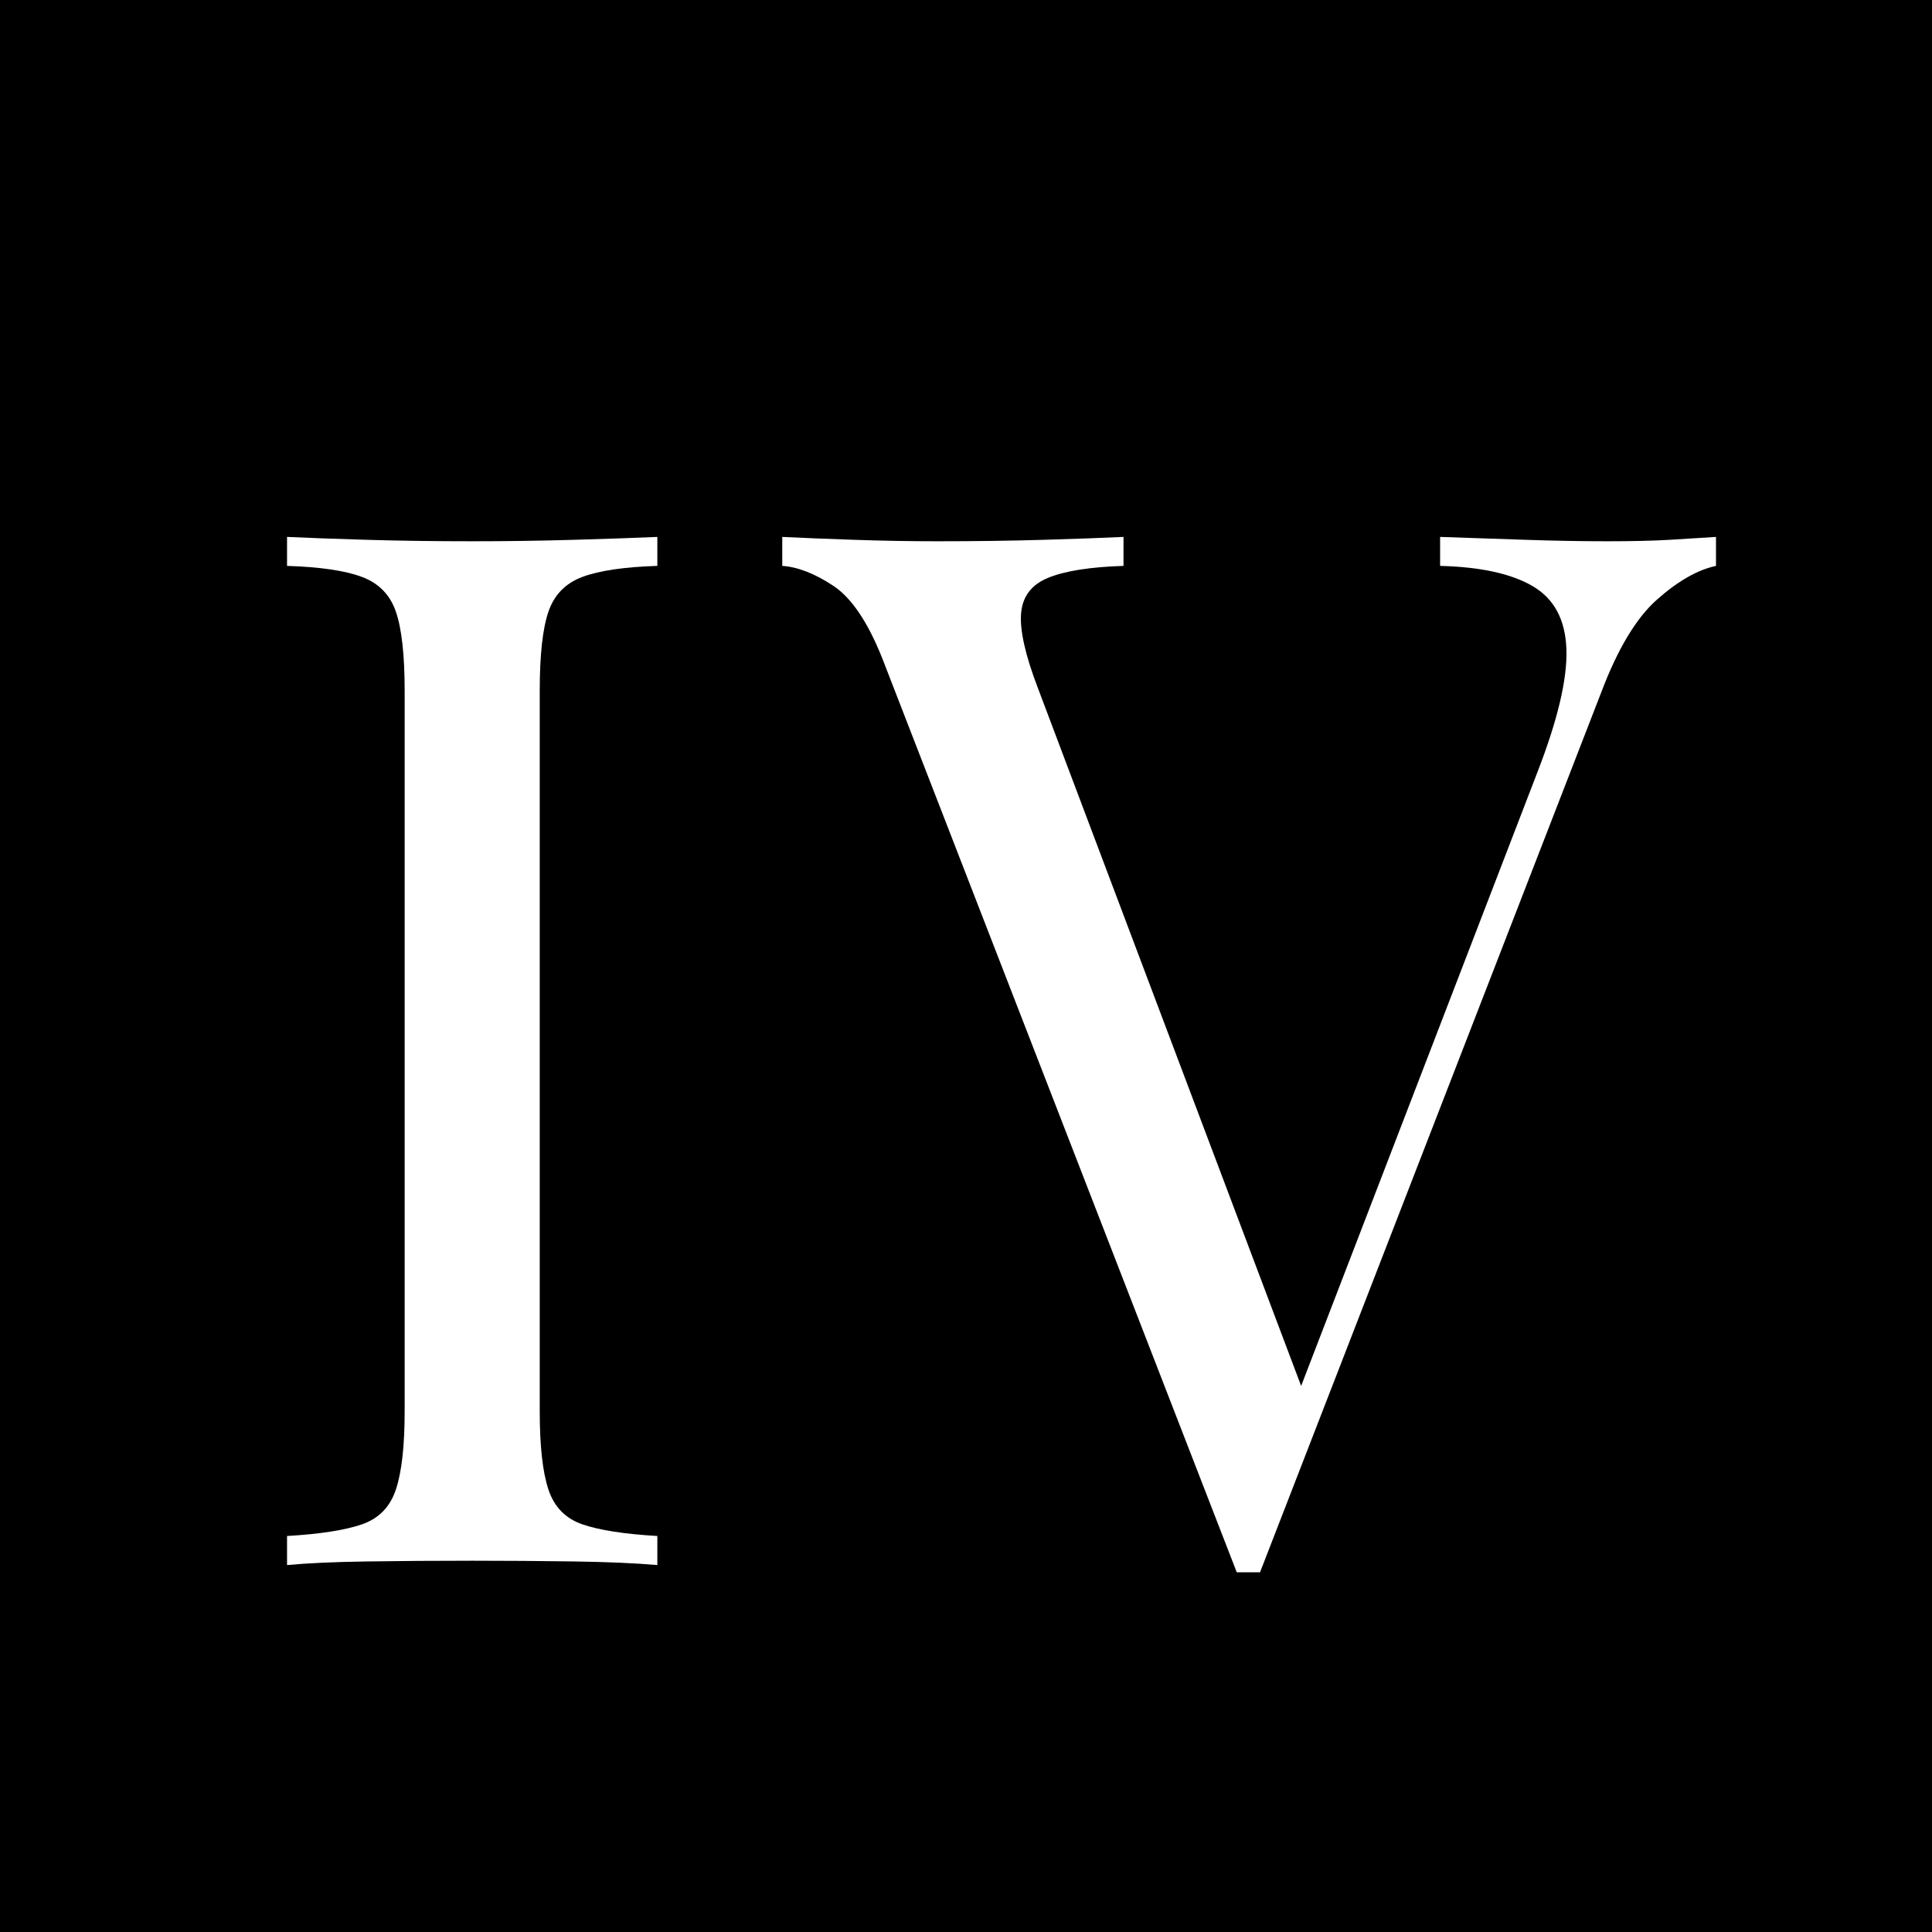 <svg xmlns="http://www.w3.org/2000/svg" xmlns:xlink="http://www.w3.org/1999/xlink" width="500" zoomAndPan="magnify" viewBox="0 0 375 375" height="500" preserveAspectRatio="xMidYMid meet" version="1.0"><defs><g/><clipPath id="728a3eb411"><rect x="0" width="303" y="0" height="375"/></clipPath></defs><rect x="-37.5" width="450" fill="#ffffff" y="-37.5" height="450" fill-opacity="1"/><rect x="-37.5" width="450" fill="#000000" y="-37.5" height="450" fill-opacity="1"/><g transform="matrix(1, 0, 0, 1, 43, 0)"><g clip-path="url(#728a3eb411)"><g fill="#ffffff" fill-opacity="1"><g transform="translate(0.871, 303.778)"><g><path d="M 83.719 -199.562 L 83.719 -193.938 C 77.332 -193.738 72.492 -193.031 69.203 -191.812 C 65.91 -190.594 63.703 -188.336 62.578 -185.047 C 61.453 -181.766 60.891 -176.645 60.891 -169.688 L 60.891 -29.875 C 60.891 -23.113 61.453 -18.039 62.578 -14.656 C 63.703 -11.27 65.91 -9.016 69.203 -7.891 C 72.492 -6.766 77.332 -6.016 83.719 -5.641 L 83.719 0 C 79.395 -0.375 73.988 -0.609 67.5 -0.703 C 61.02 -0.797 54.492 -0.844 47.922 -0.844 C 40.586 -0.844 33.727 -0.797 27.344 -0.703 C 20.957 -0.609 15.789 -0.375 11.844 0 L 11.844 -5.641 C 18.227 -6.016 23.062 -6.766 26.344 -7.891 C 29.633 -9.016 31.844 -11.27 32.969 -14.656 C 34.102 -18.039 34.672 -23.113 34.672 -29.875 L 34.672 -169.688 C 34.672 -176.645 34.102 -181.766 32.969 -185.047 C 31.844 -188.336 29.633 -190.594 26.344 -191.812 C 23.062 -193.031 18.227 -193.738 11.844 -193.938 L 11.844 -199.562 C 15.789 -199.375 20.957 -199.188 27.344 -199 C 33.727 -198.812 40.586 -198.719 47.922 -198.719 C 54.492 -198.719 61.02 -198.812 67.5 -199 C 73.988 -199.188 79.395 -199.375 83.719 -199.562 Z M 83.719 -199.562 "/></g></g></g><g fill="#ffffff" fill-opacity="1"><g transform="translate(110.524, 303.778)"><g><path d="M 179.547 -199.562 L 179.547 -193.938 C 175.984 -193.176 172.18 -191.008 168.141 -187.438 C 164.098 -183.875 160.477 -177.863 157.281 -169.406 L 91.047 1.406 C 90.672 1.406 90.297 1.406 89.922 1.406 C 89.547 1.406 89.172 1.406 88.797 1.406 C 88.422 1.406 88.039 1.406 87.656 1.406 C 87.281 1.406 86.906 1.406 86.531 1.406 L 17.766 -175.891 C 14.941 -183.023 11.742 -187.766 8.172 -190.109 C 4.598 -192.461 1.312 -193.738 -1.688 -193.938 L -1.688 -199.562 C 2.07 -199.375 6.723 -199.188 12.266 -199 C 17.805 -198.812 23.207 -198.719 28.469 -198.719 C 35.801 -198.719 42.66 -198.812 49.047 -199 C 55.43 -199.188 60.598 -199.375 64.547 -199.562 L 64.547 -193.938 C 58.16 -193.738 53.32 -192.984 50.031 -191.672 C 46.738 -190.359 44.953 -188.055 44.672 -184.766 C 44.391 -181.484 45.473 -176.645 47.922 -170.25 L 100.344 -31.281 L 95.844 -26.5 L 144.891 -153.906 C 148.828 -164.051 150.703 -171.988 150.516 -177.719 C 150.328 -183.445 148.164 -187.531 144.031 -189.969 C 139.906 -192.414 133.895 -193.738 126 -193.938 L 126 -199.562 C 131.445 -199.375 136.988 -199.188 142.625 -199 C 148.258 -198.812 153.52 -198.719 158.406 -198.719 C 163.301 -198.719 167.344 -198.812 170.531 -199 C 173.727 -199.188 176.734 -199.375 179.547 -199.562 Z M 179.547 -199.562 "/></g></g></g></g></g></svg>